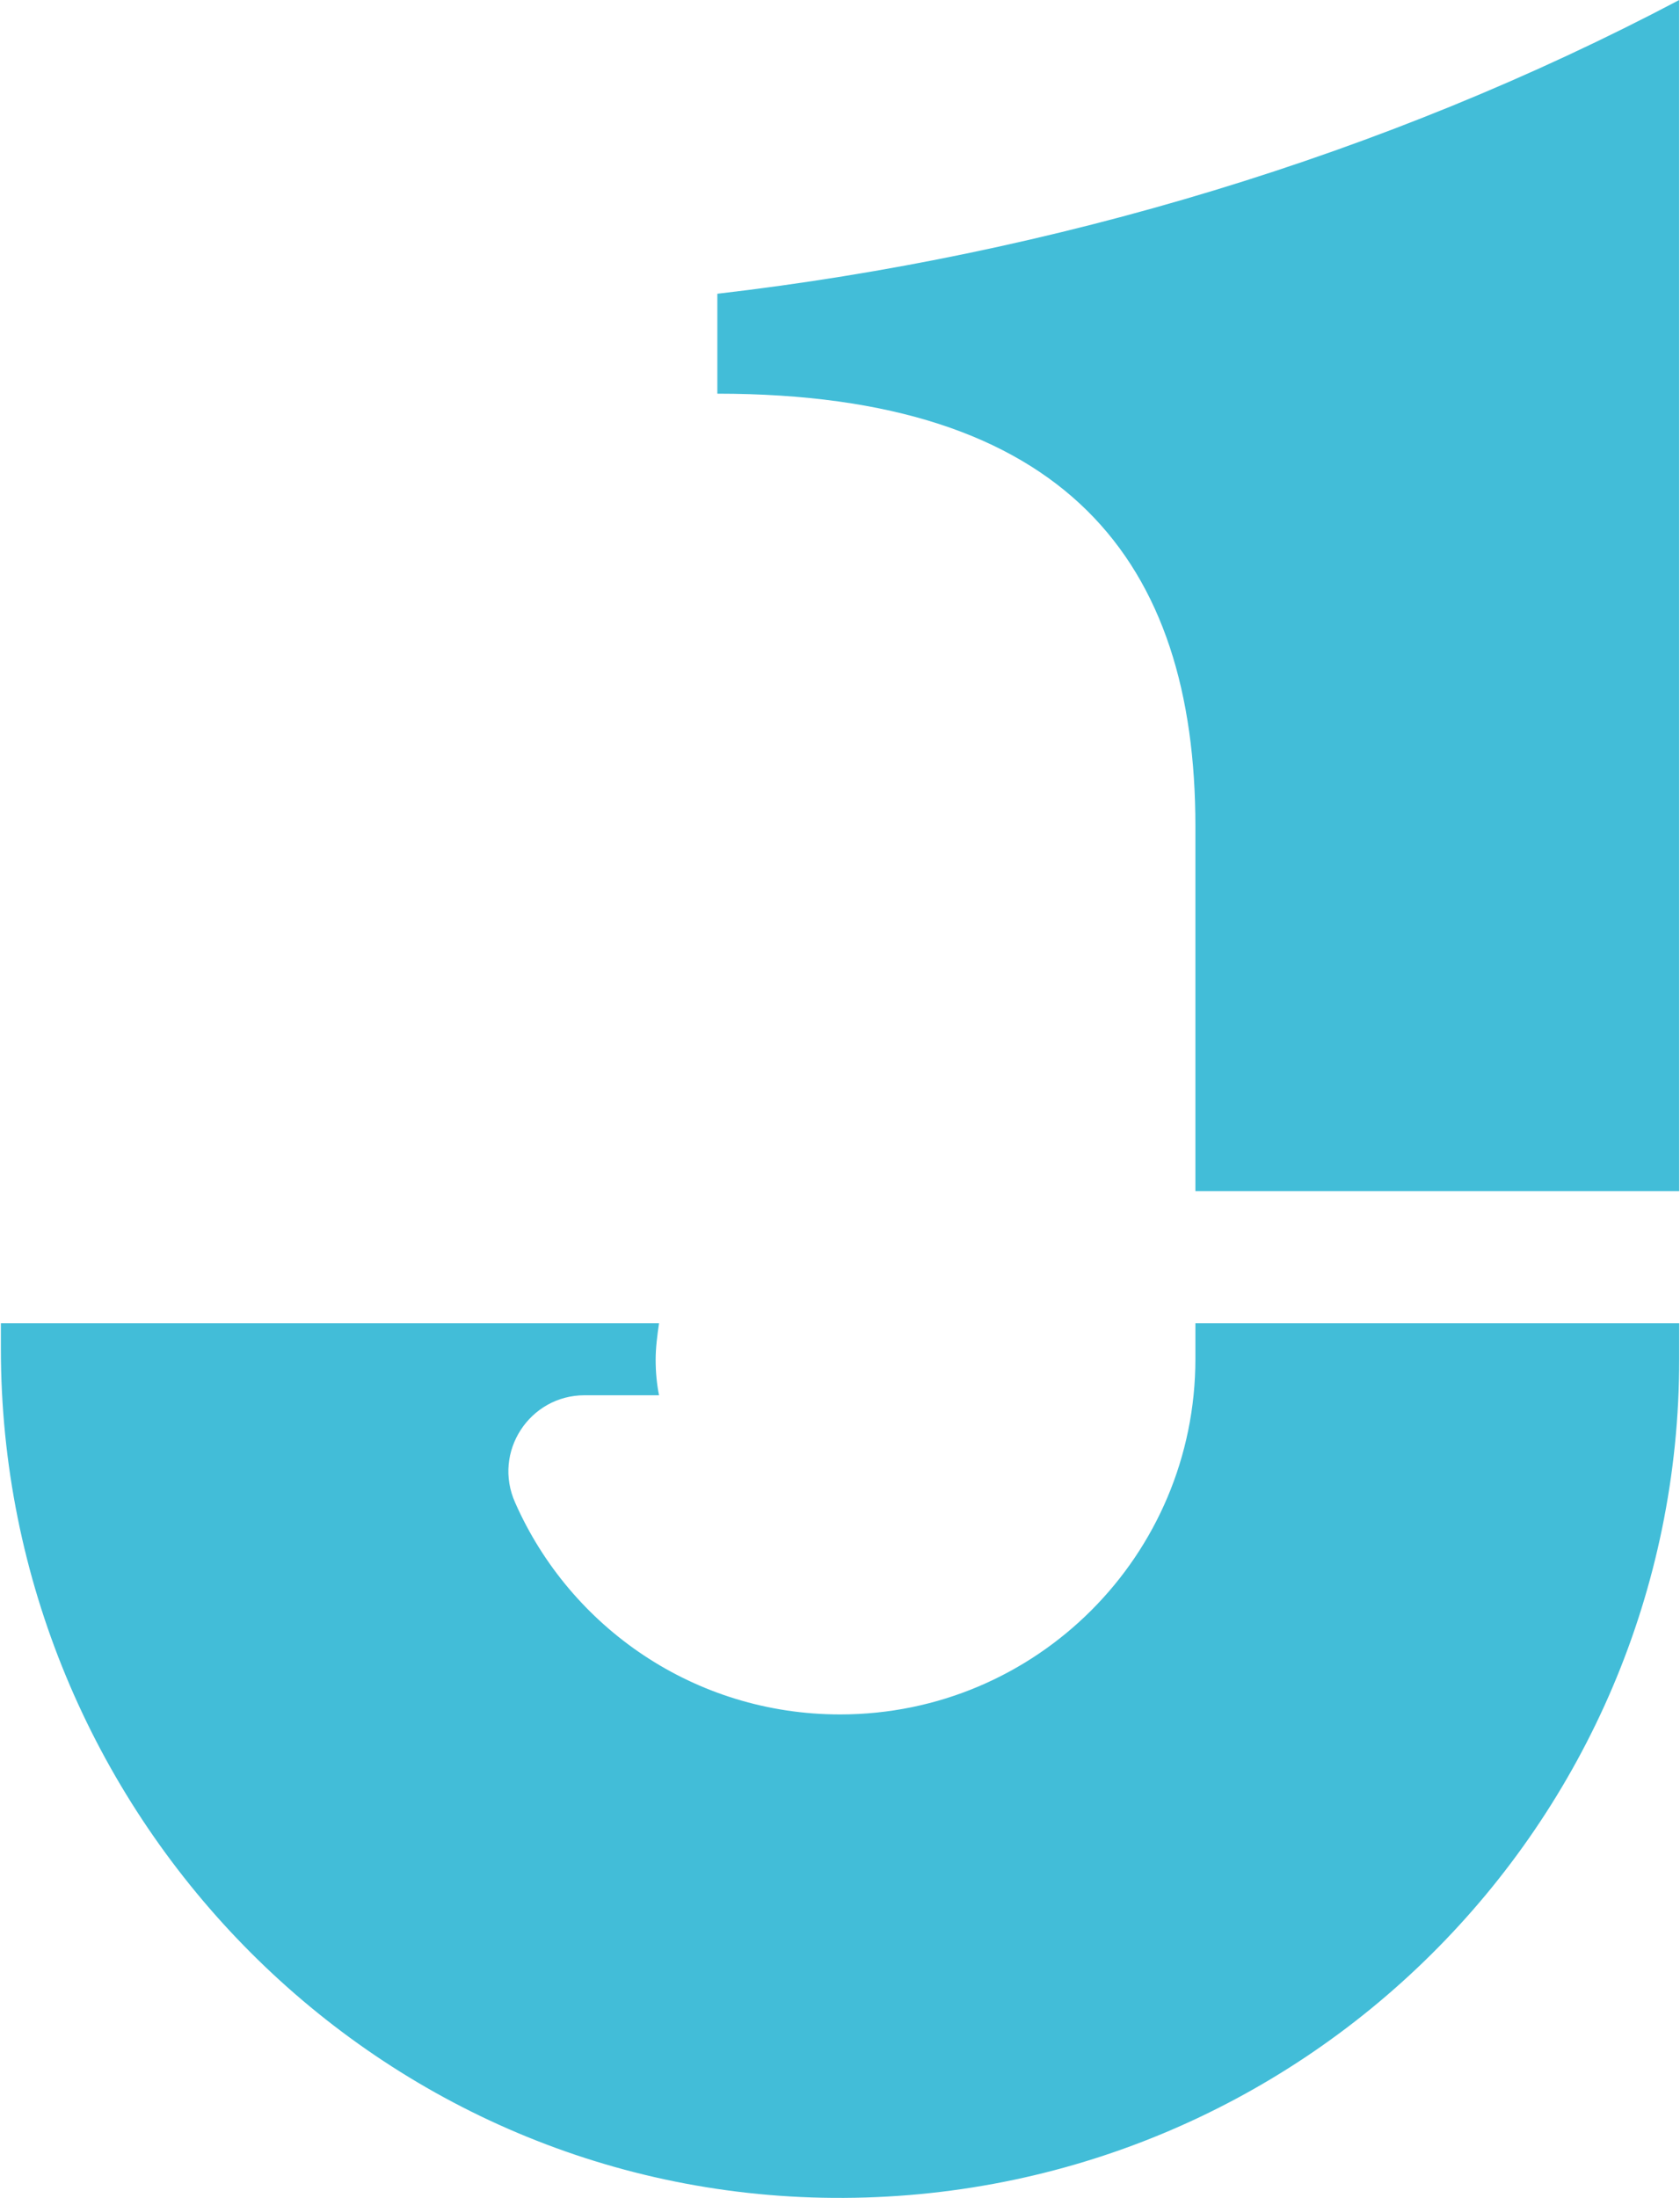<svg version="1.2" xmlns="http://www.w3.org/2000/svg" viewBox="0 0 1541 2015" width="1541" height="2015">
	<title>8511</title>
	<style>
		.s0 { fill: #42bdd8 } 
	</style>
	<path class="s0" d="m658 269.3v91.6c319.7 0 438.5 153.7 438.5 396.6v334.5h443.8v-1092c-269.2 142-574.2 233.6-882.3 269.3z"/>
	<path class="s0" d="m1096.5 1245.7c0 180.1-145.9 326-325.9 326-133.5 0-247.6-79.9-298-194-21-46.6 13.2-98.6 63.6-98.6h68.3q-3.1-15.5-3.1-32.6c0-10.9 1.5-22.5 3.1-33.4h-603.7v23.3c0 423.8 339.1 775.4 763.5 778.5 428.4 3.1 776-342.3 776-769.2v-32.6h-443.8z"/>
</svg>